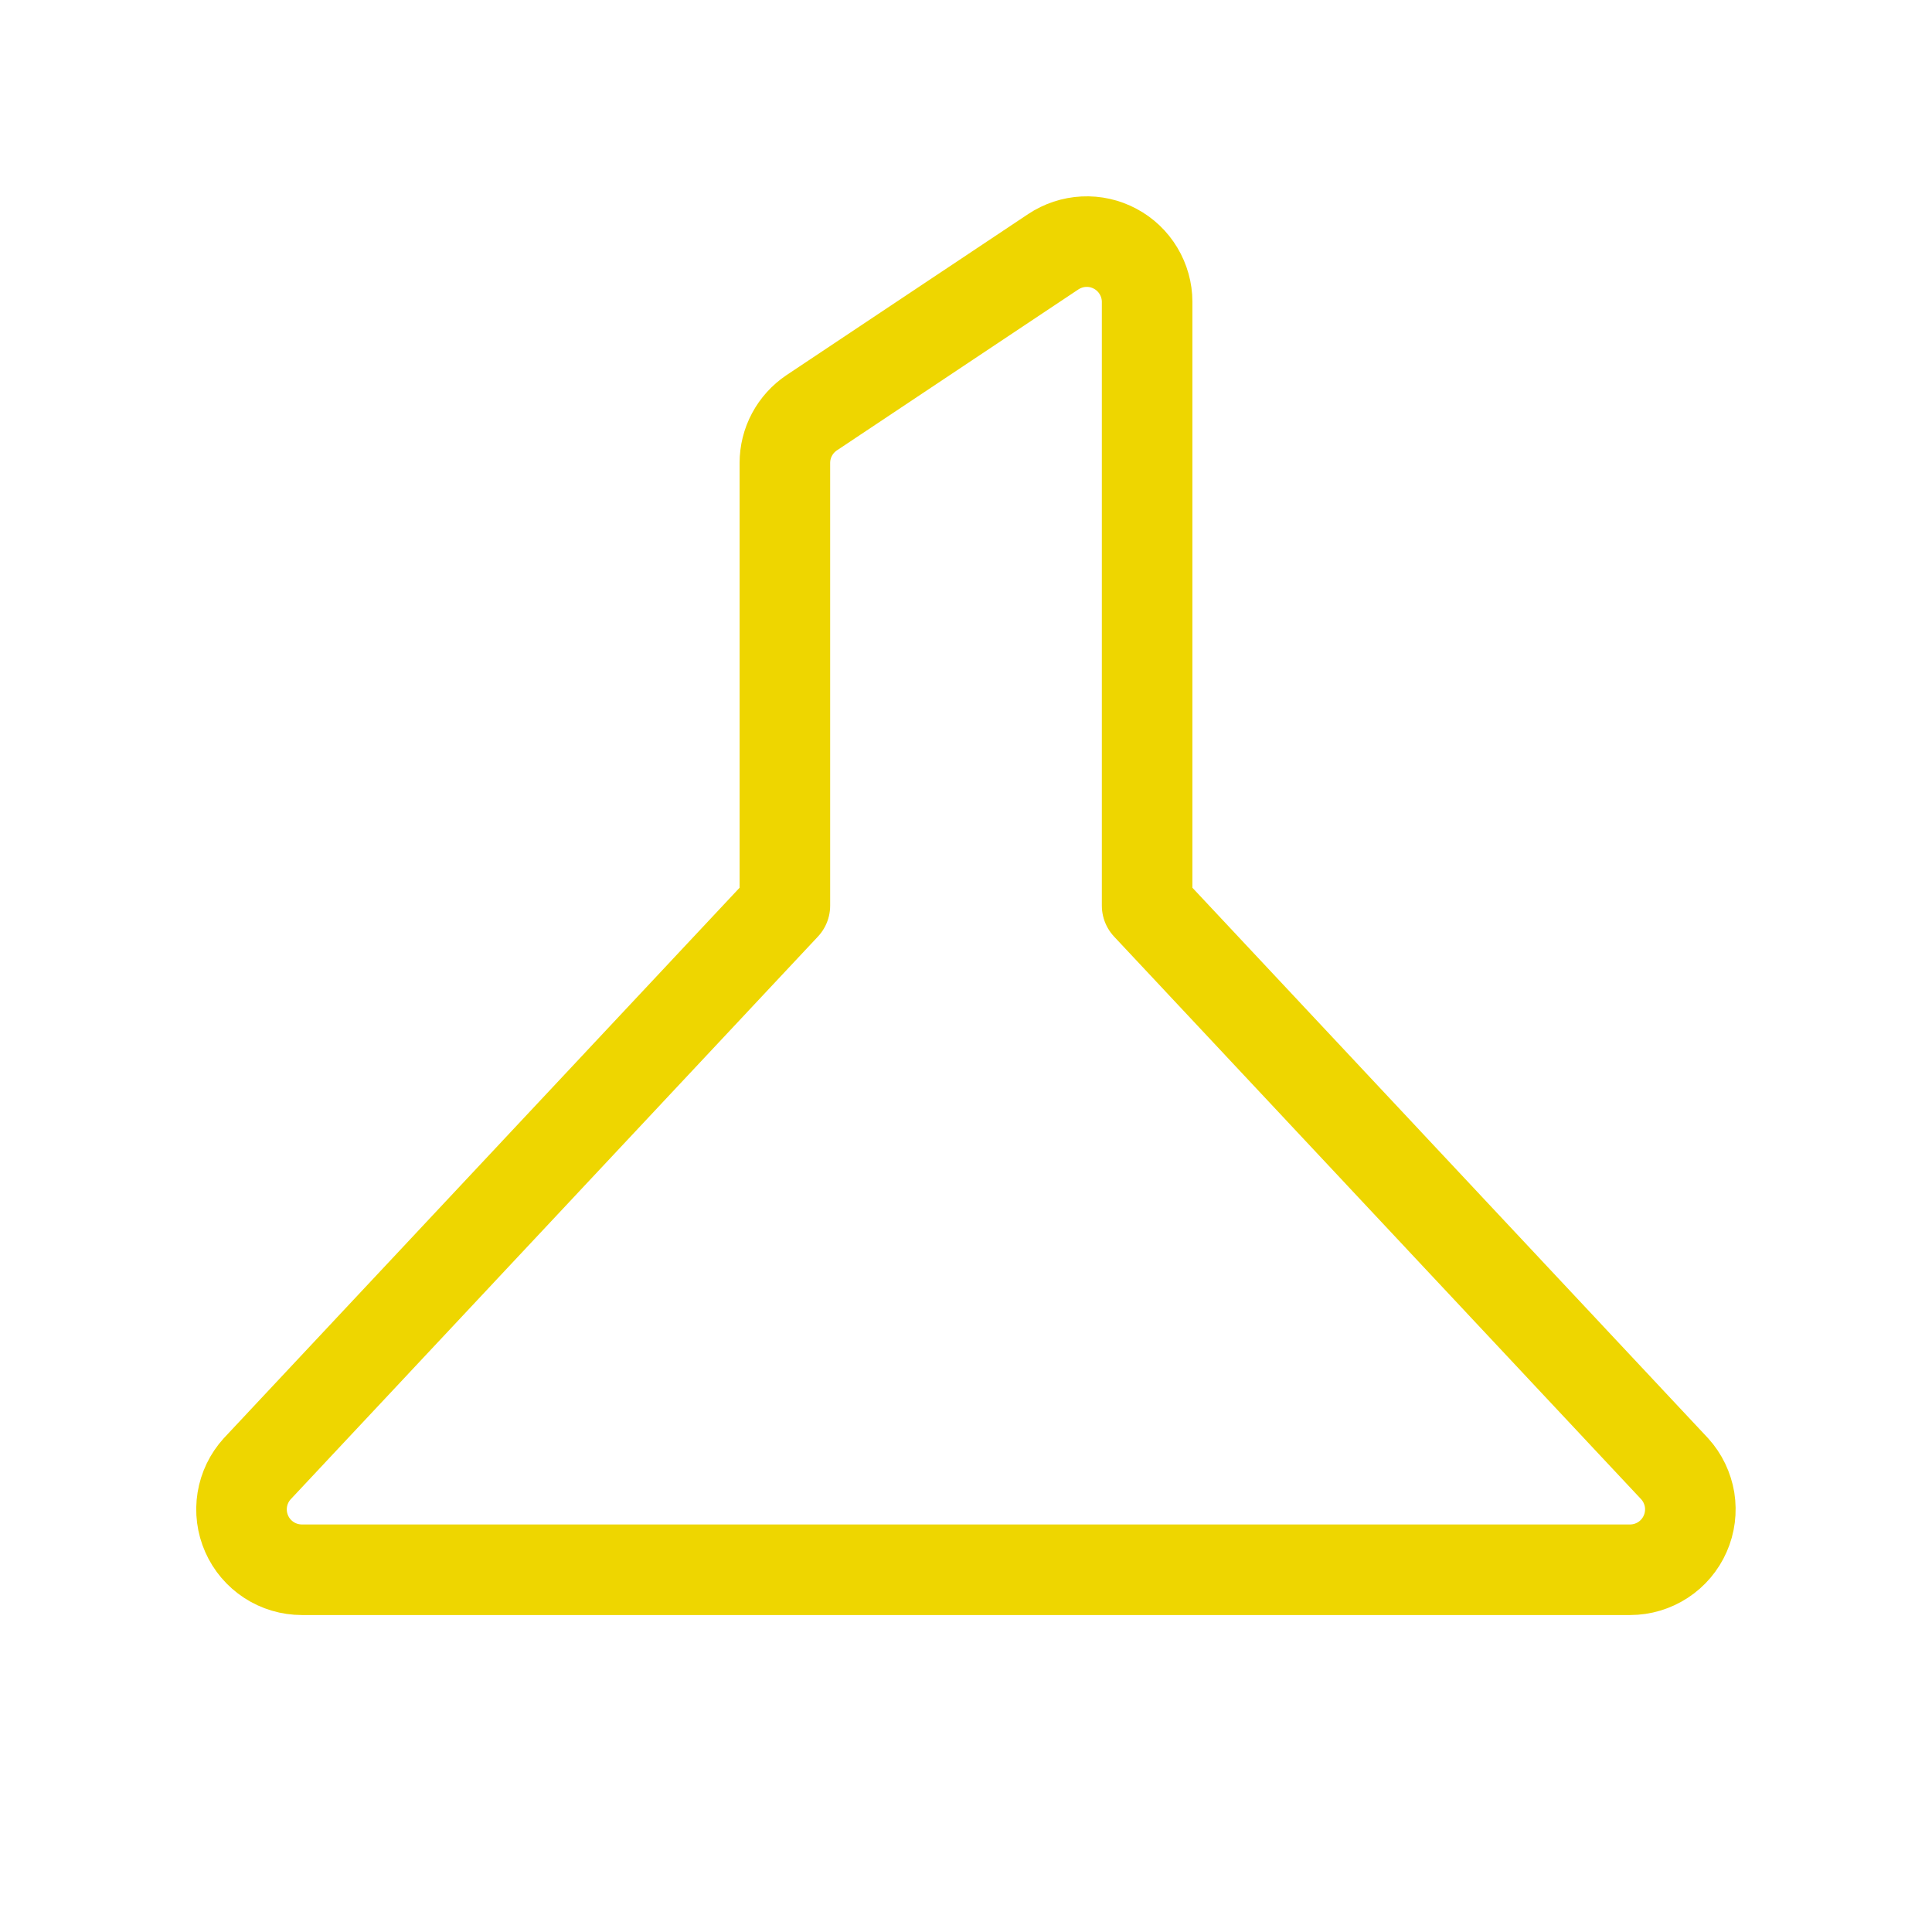 <svg xmlns="http://www.w3.org/2000/svg" width="32" height="32" viewBox="0 0 32 32" fill="none"><path d="M27.738 24.328C27.868 24.471 27.953 24.649 27.985 24.84C28.015 25.03 27.991 25.226 27.912 25.404C27.834 25.581 27.707 25.731 27.545 25.837C27.383 25.943 27.194 26 27 26L5 26C4.806 26 4.617 25.944 4.454 25.838C4.292 25.732 4.164 25.582 4.086 25.405C4.007 25.227 3.982 25.031 4.013 24.84C4.044 24.649 4.13 24.471 4.26 24.328L13 15L13 7.669C13 7.504 13.04 7.342 13.118 7.197C13.196 7.051 13.308 6.928 13.445 6.836L17.445 4.17C17.596 4.07 17.77 4.012 17.951 4.003C18.132 3.994 18.311 4.034 18.471 4.12C18.631 4.205 18.764 4.332 18.857 4.487C18.95 4.642 19 4.819 19 5L19 15L27.738 24.328Z" stroke="#EED600" stroke-width="1.5" stroke-linecap="round" stroke-linejoin="round"></path></svg>